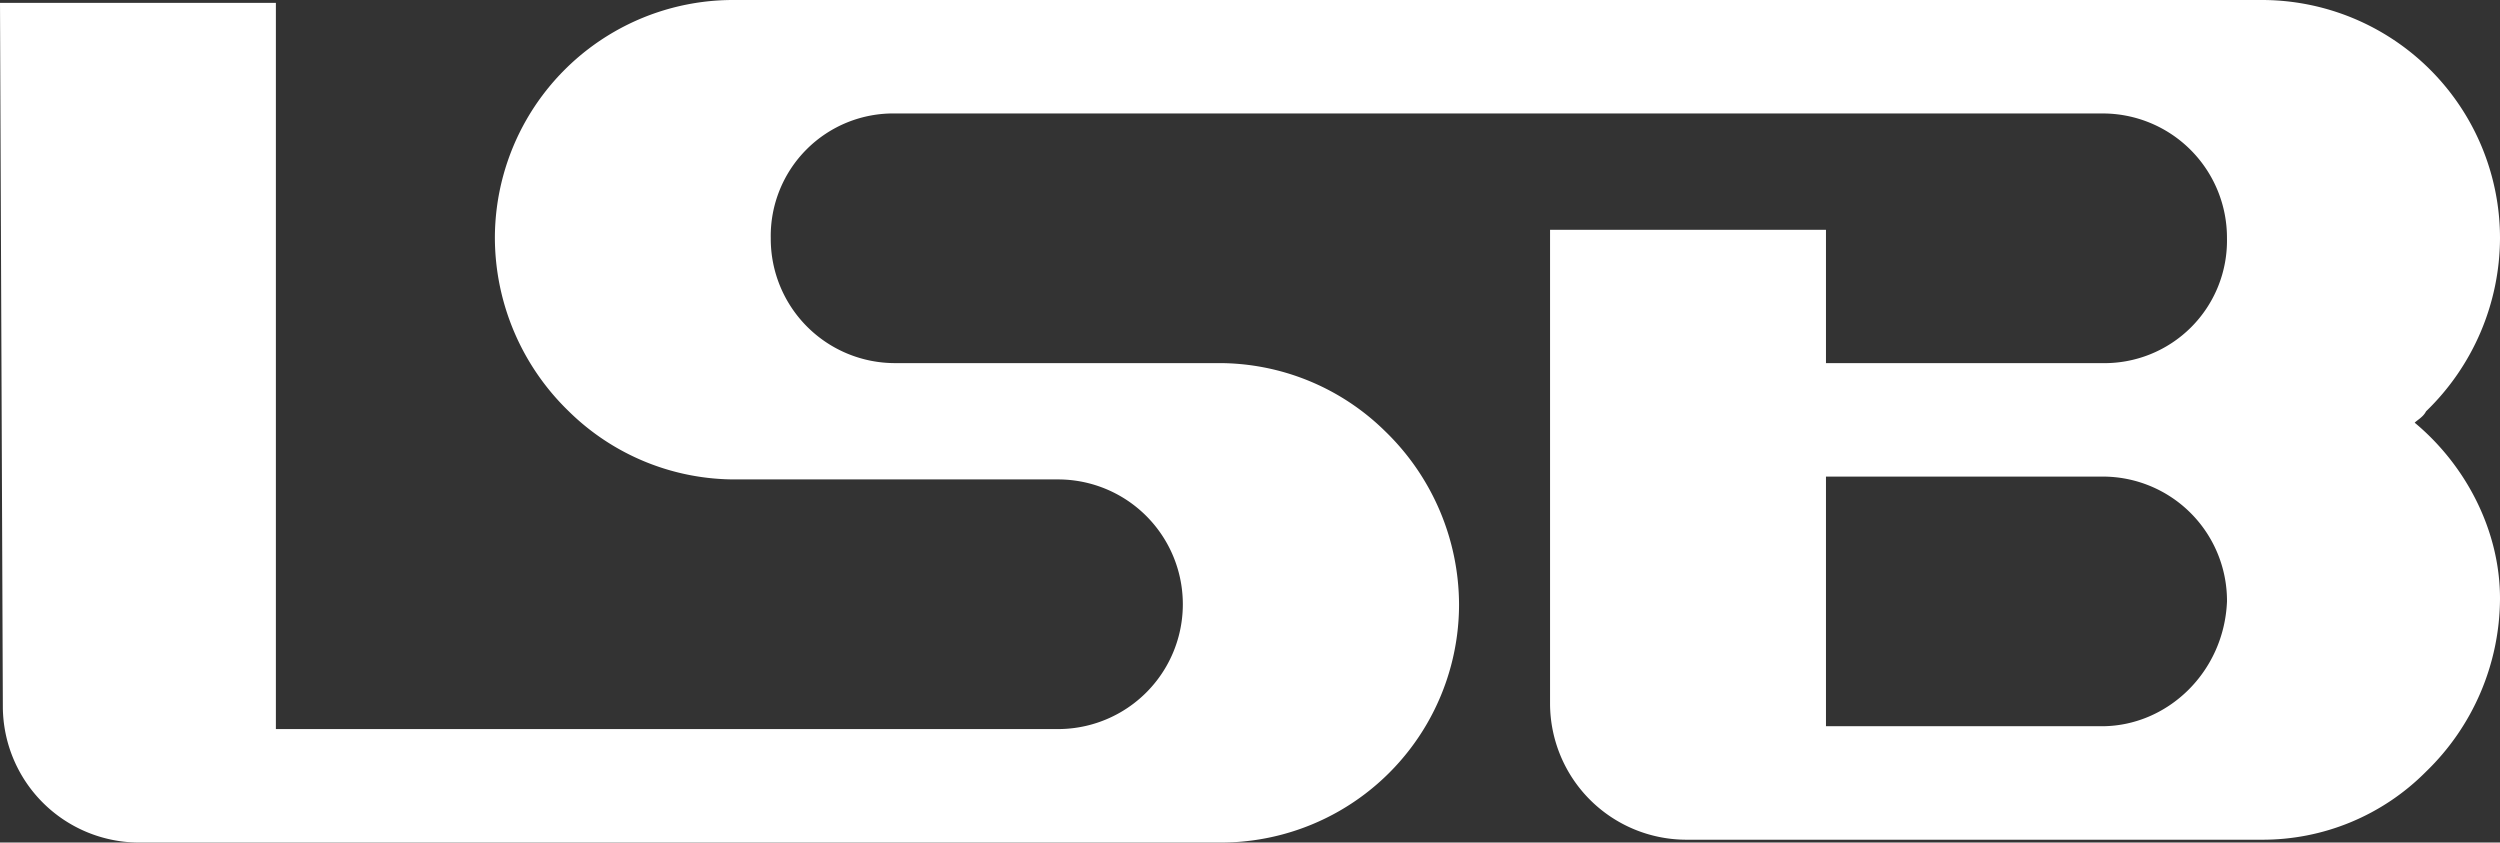 <svg id="LSB_Logo" data-name="LSB Logo" xmlns="http://www.w3.org/2000/svg" width="362" height="122" viewBox="0 0 362 122">
  <rect x="0" y="0" width="362" height="122" fill="#333333" stroke="none"/>
  <path id="Vector" d="M349.645,61.205c.412-.411,1.235-.822,1.647-1.643A35.045,35.045,0,0,0,362,34.505,34.493,34.493,0,0,0,327.406,0H106.253A34.492,34.492,0,0,0,71.659,34.505,35.045,35.045,0,0,0,82.366,59.562a34.276,34.276,0,0,0,24.3,9.859H153.2a18.074,18.074,0,1,1,0,36.148H39.948V.411H0L.412,102.283A19.747,19.747,0,0,0,20.18,122h156.5A34.492,34.492,0,0,0,211.27,87.495a35.046,35.046,0,0,0-10.708-25.057,34.275,34.275,0,0,0-24.3-9.859H129.727a17.993,17.993,0,0,1-18.121-18.074,17.742,17.742,0,0,1,18.121-18.074H304.344a17.993,17.993,0,0,1,18.121,18.074,17.741,17.741,0,0,1-18.121,18.074H264.4V33.273H224.448v68.6a19.747,19.747,0,0,0,19.768,19.717h83.19a33.306,33.306,0,0,0,23.886-9.859A35.046,35.046,0,0,0,362,86.673C362,76.815,357.058,67.367,349.645,61.205Zm-45.3,43.953H264.4V69.01h39.948a17.993,17.993,0,0,1,18.121,18.074C322.052,97.354,313.816,105.158,304.344,105.158Z" fill="#fff"/>
</svg>
